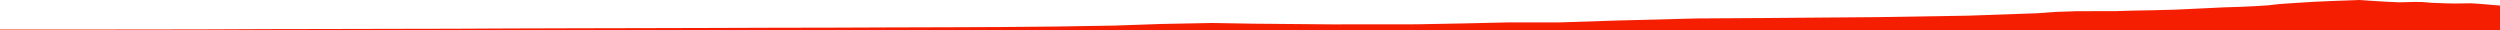 <?xml version="1.0" encoding="iso-8859-1"?>
<!DOCTYPE svg PUBLIC "-//W3C//DTD SVG 1.0//EN"
"http://www.w3.org/TR/2001/
REC-SVG-20010904/DTD/svg10.dtd">

<svg viewBox="0 0 78218.612 939.592" preserveAspectRatio="none" xmlns="http://www.w3.org/2000/svg" xmlns:xlink="http://www.w3.org/1999/xlink">
  <polygon points="0,939.592 0,923.41  3181.666,923.41 6243.376,919.948 8320.675,910.927 10741.818,906.289 12294.087,902.669 14160.06,899.323 15920.602,890.762 18006.345,884.645 20312.471,879.686 22242.643,874.778 23937.679,868.919 26192.791,864.425 27725.691,858.357 29708.013,852.627 31341.471,845.776 33027.869,830.101 34861.388,800.934 36344.299,749.471 37926.676,719.269 39200.802,740.623 41683.043,762.685 44327.963,760.142 45771.094,733.026 47212.166,700.521 48820.879,699.862 50604.678,641.786 53094.808,577.01 55073.067,564.929 58734.393,536.062 61585.463,490.068 63751.951,413.614 64302.375,373.184 64952.376,351.346 65754.896,348.172 66193.326,348.391 66726.122,332.083 67352.919,320.796 68088.535,300.783 68911.538,262.01 69580.065,229.929 70105.201,213.699 70629.45,188.506 70966.754,166.225 71330.465,125.712 71834.489,91.325 72441,53.853 72997.433,29.922 73423.271,14.562 73824.467,0 74305.7,32.611 74695.616,55.866 75076.765,73.105 75523.408,60.525 75784.607,63.18 76096.171,88.892 76574.906,105.924 76829.804,109.926 77308.236,102.653 77633.439,124.231 77990.49,155.076 78218.612,173.342  78218.612,939.592" style="fill:#f61e00;stroke-width:1" />
</svg>